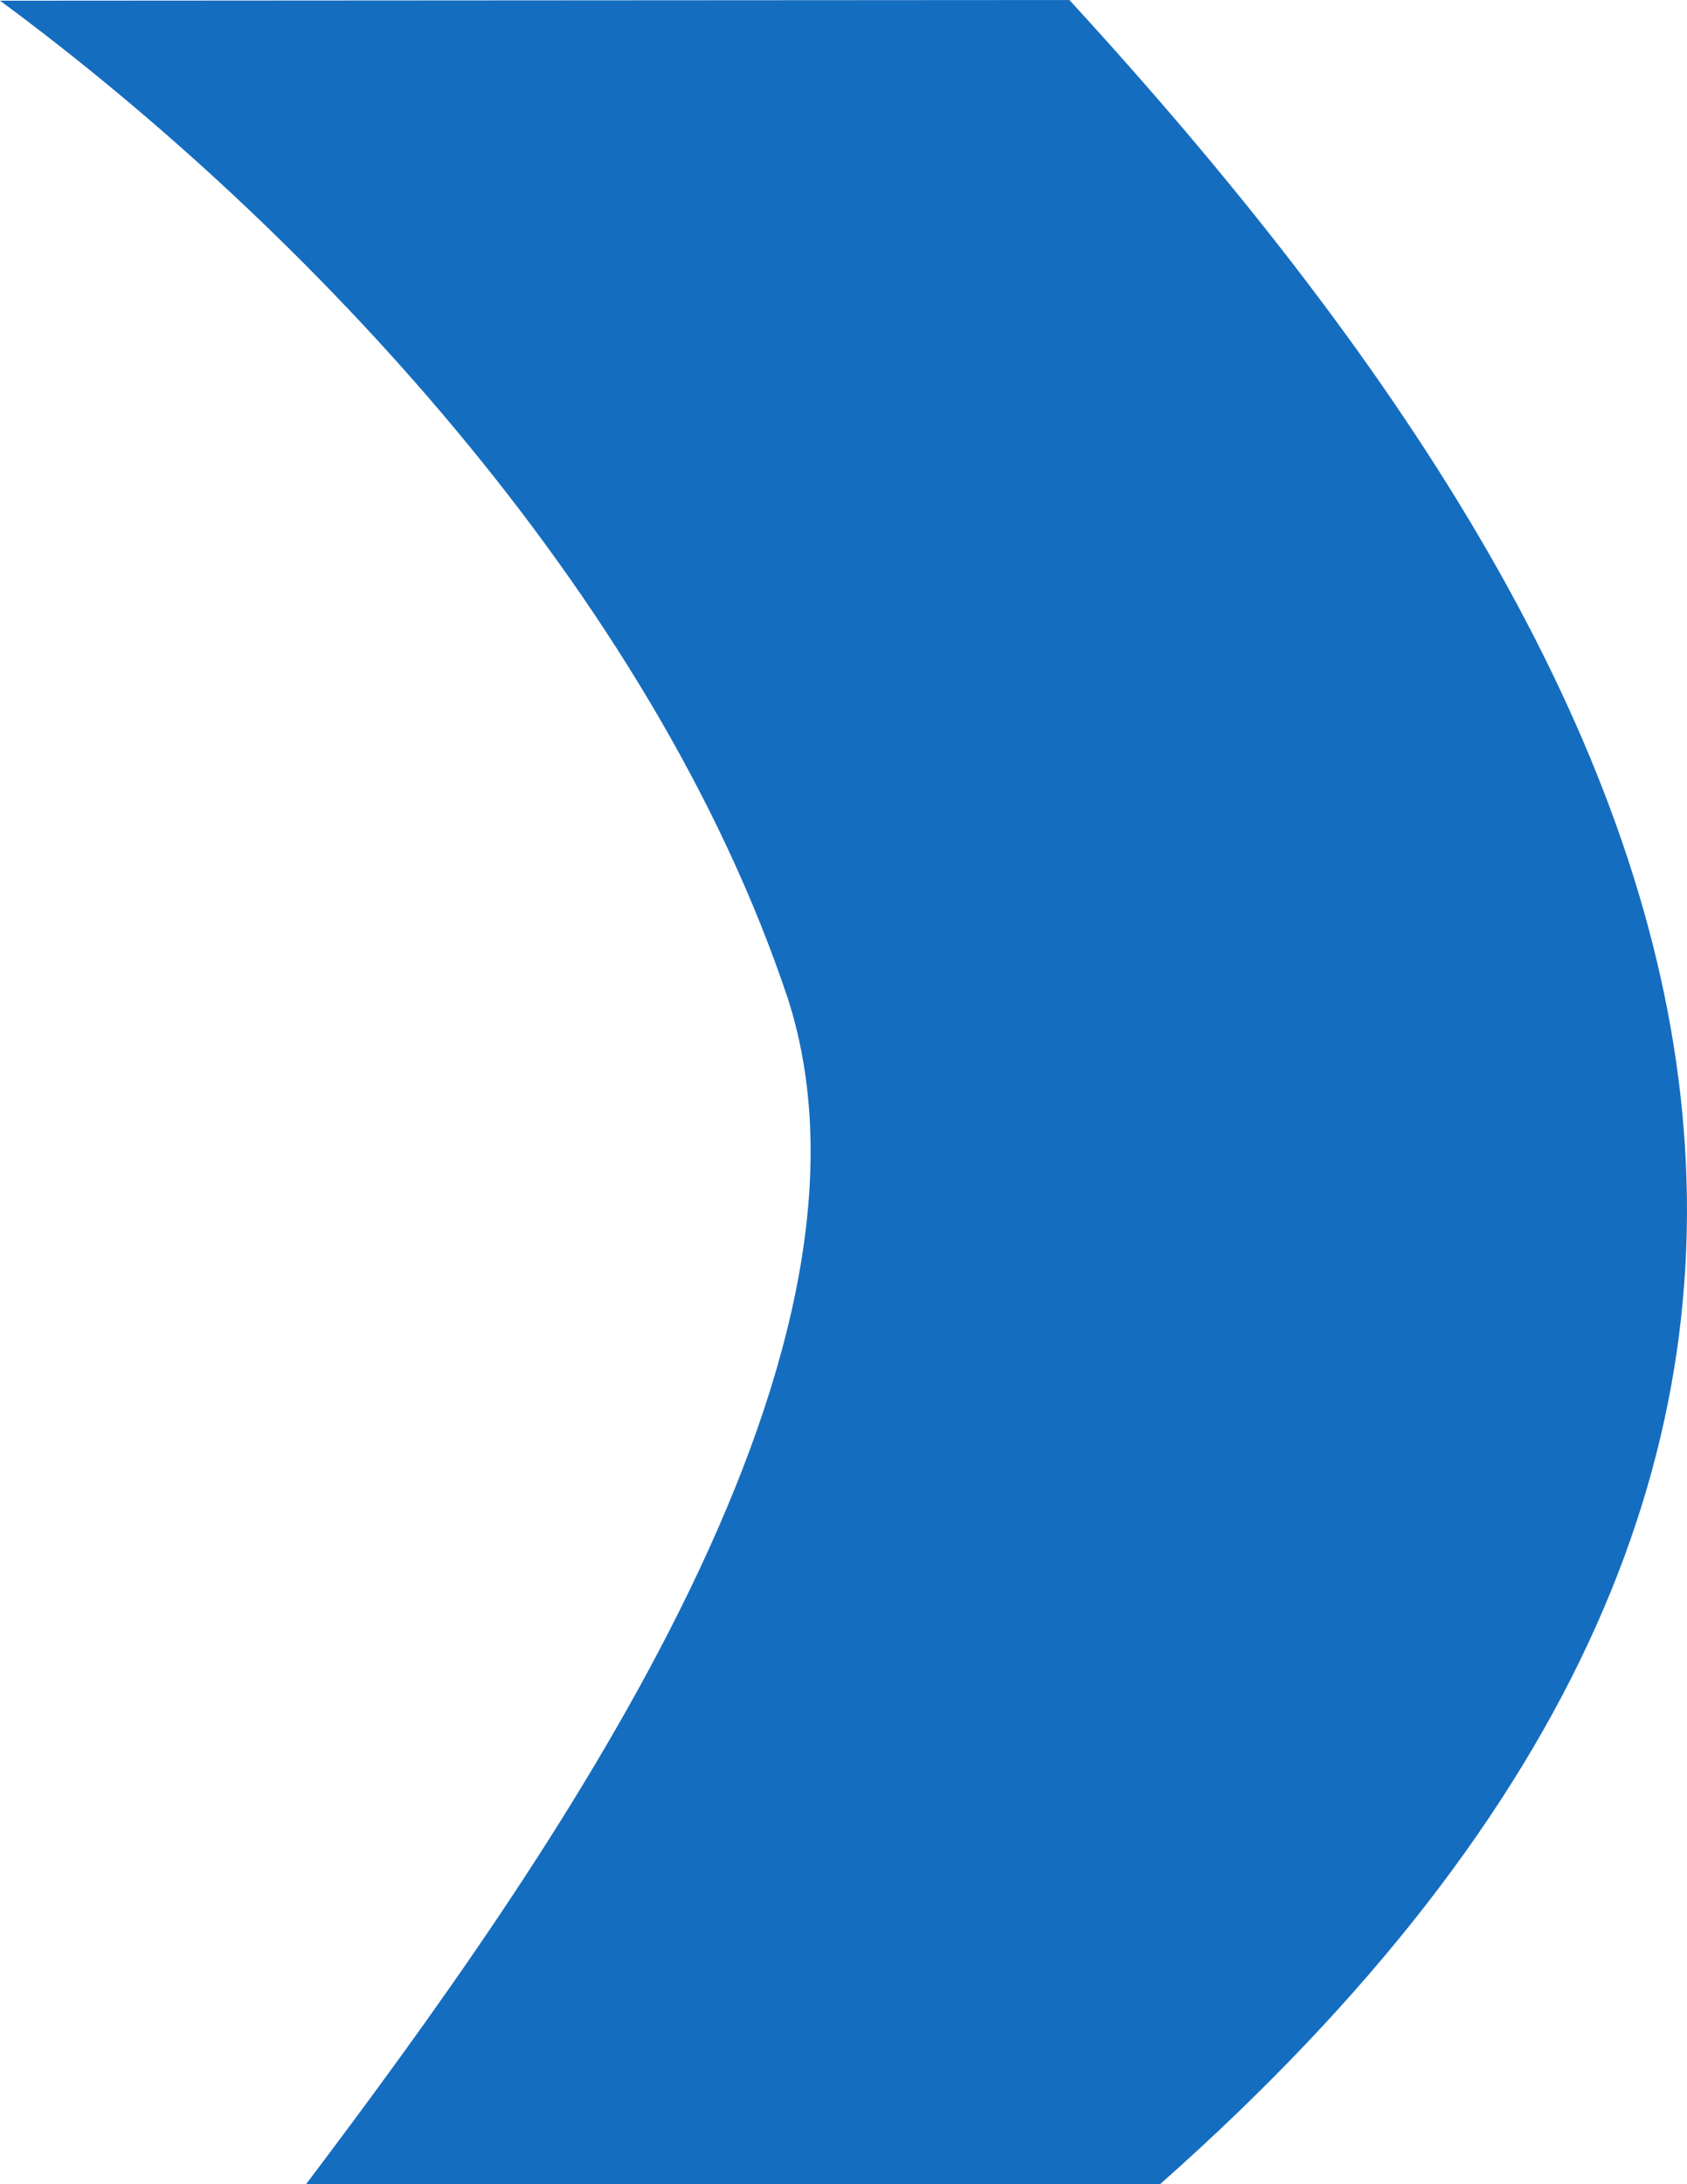 <?xml version="1.0" encoding="UTF-8"?> <svg xmlns="http://www.w3.org/2000/svg" xmlns:xlink="http://www.w3.org/1999/xlink" xmlns:xodm="http://www.corel.com/coreldraw/odm/2003" xml:space="preserve" width="147.261mm" height="190.558mm" version="1.1" style="shape-rendering:geometricPrecision; text-rendering:geometricPrecision; image-rendering:optimizeQuality; fill-rule:evenodd; clip-rule:evenodd" viewBox="0 0 479.87 620.96"> <defs> <style type="text/css"> .fil0 {fill:#156DBF} </style> </defs> <g id="Слой_x0020_1">  <path class="fil0" d="M-0 0.19c86,63.4 185.47,167.87 224.15,283.85 33.14,103.31 -69.21,247.02 -137.05,336.92l242.94 0c241.12,-213.38 160.54,-417.92 -25.85,-620.96l-304.19 0.19z"></path> </g> </svg> 